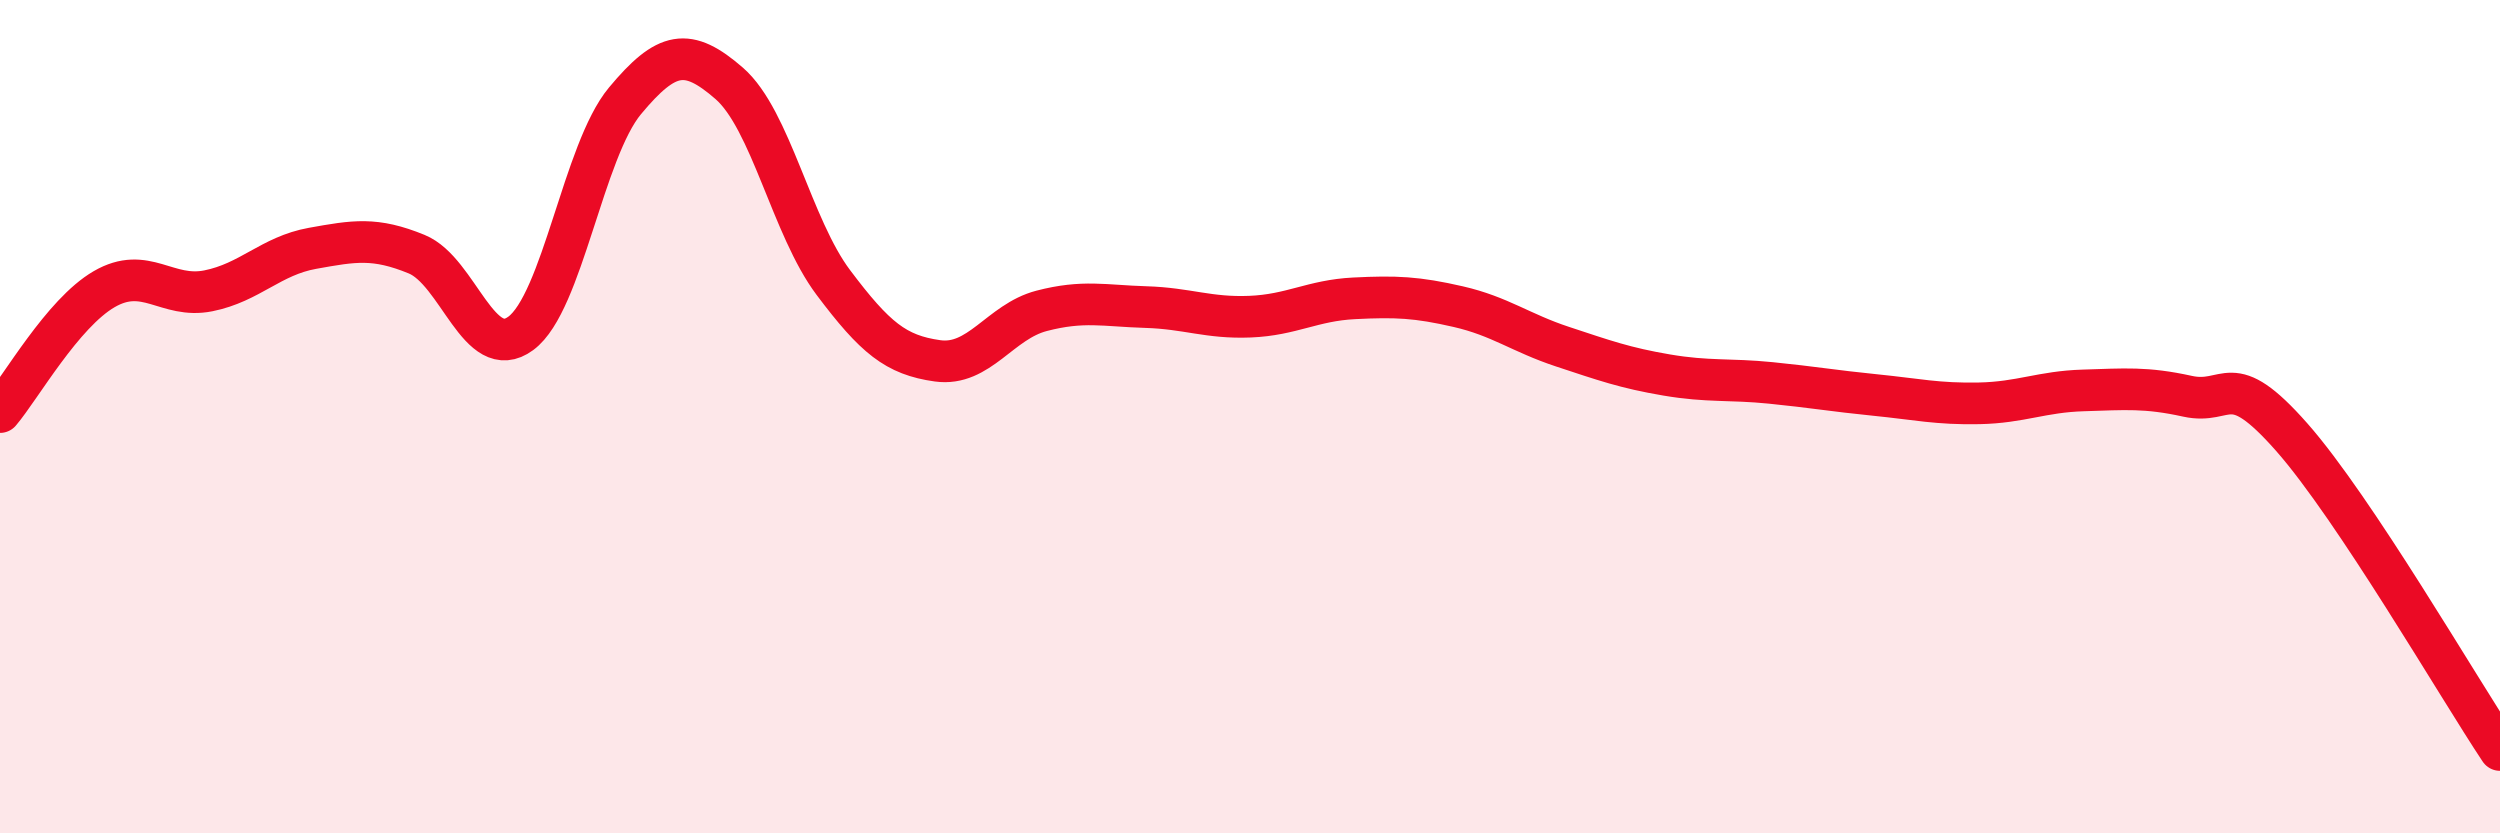 
    <svg width="60" height="20" viewBox="0 0 60 20" xmlns="http://www.w3.org/2000/svg">
      <path
        d="M 0,9.89 C 0.5,9.3 1.5,7.52 2.5,6.94 C 3.5,6.36 4,7.18 5,6.98 C 6,6.78 6.5,6.14 7.5,5.96 C 8.5,5.78 9,5.69 10,6.1 C 11,6.51 11.5,8.74 12.5,8 C 13.5,7.26 14,3.62 15,2.42 C 16,1.22 16.5,1.13 17.5,2 C 18.5,2.87 19,5.45 20,6.78 C 21,8.11 21.5,8.52 22.5,8.66 C 23.5,8.8 24,7.72 25,7.46 C 26,7.2 26.5,7.34 27.5,7.37 C 28.5,7.4 29,7.64 30,7.6 C 31,7.56 31.5,7.21 32.5,7.16 C 33.5,7.11 34,7.13 35,7.36 C 36,7.59 36.5,7.99 37.5,8.32 C 38.5,8.65 39,8.83 40,9 C 41,9.17 41.5,9.09 42.5,9.19 C 43.5,9.29 44,9.38 45,9.48 C 46,9.58 46.5,9.7 47.5,9.68 C 48.5,9.66 49,9.4 50,9.37 C 51,9.34 51.5,9.29 52.5,9.51 C 53.5,9.73 53.5,8.79 55,10.49 C 56.5,12.19 59,16.5 60,18L60 20L0 20Z"
        fill="#EB0A25"
        opacity="0.1"
        stroke-linecap="round"
        stroke-linejoin="round"
      />
      <path
        d="M 0,9.89 C 0.5,9.3 1.5,7.52 2.5,6.94 C 3.5,6.36 4,7.18 5,6.98 C 6,6.78 6.5,6.14 7.5,5.96 C 8.5,5.78 9,5.69 10,6.1 C 11,6.51 11.5,8.74 12.5,8 C 13.5,7.26 14,3.62 15,2.42 C 16,1.22 16.5,1.13 17.5,2 C 18.5,2.87 19,5.45 20,6.78 C 21,8.11 21.5,8.52 22.5,8.66 C 23.5,8.8 24,7.72 25,7.46 C 26,7.2 26.5,7.34 27.5,7.37 C 28.5,7.4 29,7.64 30,7.6 C 31,7.56 31.5,7.21 32.5,7.16 C 33.5,7.11 34,7.13 35,7.36 C 36,7.59 36.5,7.99 37.5,8.32 C 38.5,8.65 39,8.83 40,9 C 41,9.17 41.5,9.09 42.5,9.19 C 43.5,9.29 44,9.38 45,9.48 C 46,9.58 46.5,9.7 47.5,9.68 C 48.5,9.66 49,9.4 50,9.37 C 51,9.34 51.5,9.29 52.5,9.51 C 53.5,9.73 53.5,8.79 55,10.49 C 56.5,12.19 59,16.5 60,18"
        stroke="#EB0A25"
        stroke-width="1"
        fill="none"
        stroke-linecap="round"
        stroke-linejoin="round"
      />
    </svg>
  